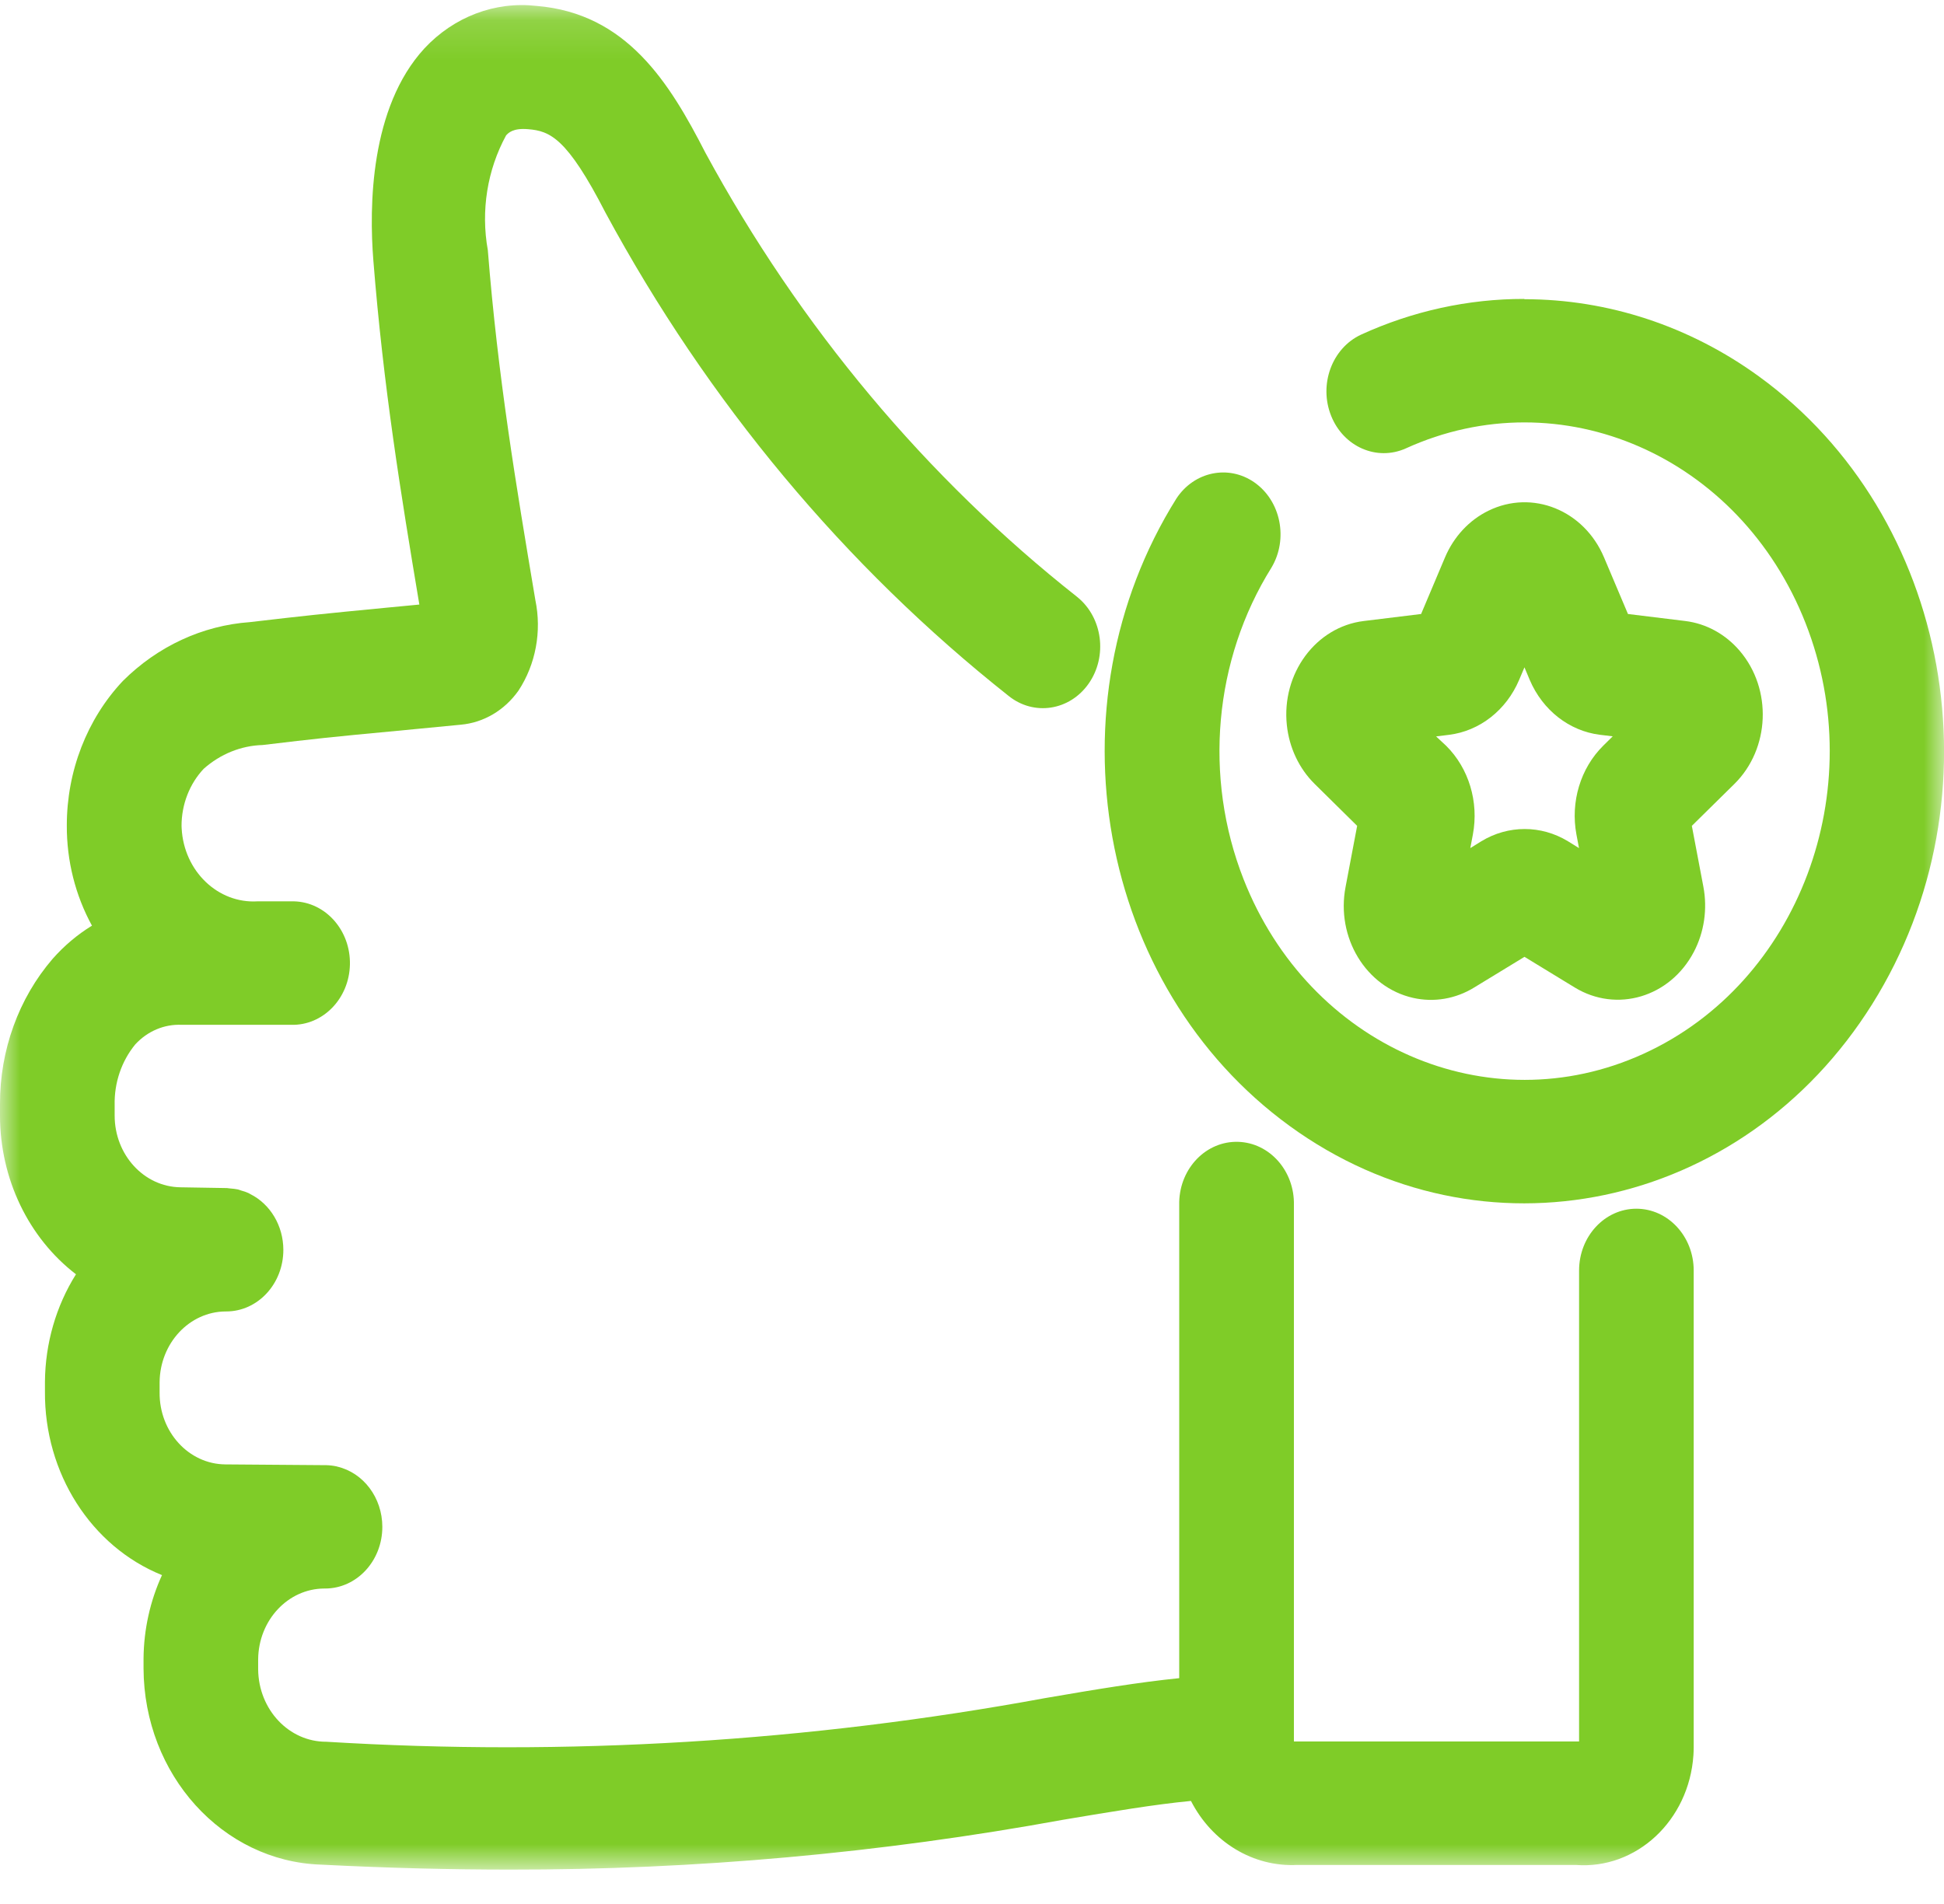 <svg width="49" height="48" viewBox="0 0 49 48" fill="none" xmlns="http://www.w3.org/2000/svg">
<mask id="mask0_204_648" style="mask-type:luminance" maskUnits="userSpaceOnUse" x="0" y="0" width="49" height="48">
<path d="M0 0.137H49V47.137H0V0.137Z" fill="white"/>
</mask>
<g mask="url(#mask0_204_648)">
<path d="M36.524 18.525C37.296 18.429 37.966 17.905 38.29 17.143L38.425 16.824L38.559 17.143C38.884 17.904 39.553 18.428 40.326 18.524L40.65 18.563L40.409 18.801C39.837 19.368 39.582 20.216 39.735 21.037L39.8 21.381L39.521 21.208C38.844 20.797 38.016 20.797 37.339 21.208L37.06 21.381L37.125 21.038C37.279 20.217 37.023 19.368 36.451 18.801L36.198 18.565L36.524 18.525ZM34.208 20.82L33.917 22.355C33.669 23.635 34.431 24.889 35.618 25.157C36.145 25.276 36.694 25.182 37.16 24.894L38.426 24.122L39.691 24.894C40.749 25.541 42.093 25.141 42.693 24.001C42.956 23.502 43.041 22.917 42.935 22.355L42.644 20.82L43.718 19.762C44.614 18.877 44.675 17.376 43.853 16.41C43.494 15.988 43.007 15.721 42.48 15.656L41.034 15.479L40.431 14.053C39.928 12.86 38.622 12.333 37.516 12.876C37.031 13.113 36.643 13.531 36.422 14.053L35.82 15.479L34.374 15.656C33.166 15.804 32.298 16.98 32.436 18.282C32.496 18.85 32.745 19.376 33.136 19.762L34.208 20.82Z" fill="#7FCC28"/>
<path d="M41.247 30.472C40.449 30.472 39.802 31.17 39.802 32.03V43.903C39.778 43.903 39.75 43.903 39.718 43.903H32.697C32.666 43.903 32.638 43.903 32.614 43.903V30.382C32.634 29.522 32.003 28.808 31.205 28.786C30.407 28.764 29.744 29.443 29.723 30.303C29.723 30.329 29.723 30.356 29.723 30.382V42.307C28.72 42.408 27.625 42.589 26.352 42.808C20.367 43.911 14.287 44.281 8.225 43.91C7.285 43.914 6.518 43.101 6.507 42.088V41.831C6.517 40.846 7.259 40.051 8.173 40.047H8.196C8.993 40.046 9.638 39.349 9.637 38.491C9.636 37.76 9.163 37.128 8.499 36.973L8.483 36.968C8.395 36.949 8.305 36.939 8.215 36.937H8.193H8.167L5.679 36.918C4.757 36.91 4.016 36.1 4.023 35.107C4.023 35.101 4.023 35.095 4.023 35.09V34.847C4.032 33.862 4.774 33.067 5.688 33.062H5.703C6.499 33.061 7.143 32.365 7.142 31.508C7.141 30.903 6.815 30.355 6.305 30.101C6.293 30.095 6.281 30.086 6.269 30.08C6.206 30.052 6.141 30.029 6.074 30.012C6.048 30.004 6.023 29.992 5.996 29.986C5.934 29.974 5.872 29.966 5.81 29.962C5.777 29.962 5.747 29.952 5.717 29.951H5.686L4.548 29.932C3.629 29.92 2.889 29.113 2.89 28.122V27.861C2.877 27.298 3.063 26.751 3.41 26.329C3.719 25.994 4.144 25.815 4.582 25.836H7.338C8.136 25.858 8.8 25.179 8.82 24.319C8.84 23.459 8.21 22.744 7.411 22.723C7.387 22.722 7.363 22.722 7.338 22.723H6.494C5.495 22.785 4.637 21.963 4.579 20.887C4.578 20.864 4.577 20.842 4.576 20.82C4.576 20.28 4.777 19.761 5.134 19.382C5.554 19.009 6.077 18.797 6.621 18.782C7.992 18.618 8.34 18.581 10.015 18.424L11.614 18.27C12.191 18.219 12.72 17.906 13.07 17.409C13.504 16.747 13.658 15.918 13.494 15.127C13.009 12.239 12.55 9.511 12.296 6.307C12.117 5.314 12.281 4.286 12.756 3.414C12.812 3.353 12.929 3.223 13.313 3.257C13.86 3.302 14.291 3.472 15.261 5.36C17.836 10.128 21.293 14.274 25.419 17.541C26.056 18.057 26.962 17.919 27.442 17.232C27.921 16.544 27.793 15.569 27.155 15.052C23.351 12.051 20.161 8.239 17.782 3.854C16.873 2.081 15.796 0.337 13.524 0.149C12.479 0.029 11.441 0.422 10.697 1.221C9.327 2.711 9.302 5.212 9.411 6.57C9.664 9.753 10.101 12.439 10.57 15.241L9.752 15.319C8.093 15.479 7.699 15.52 6.298 15.684C5.105 15.769 3.975 16.292 3.097 17.167C2.192 18.128 1.683 19.442 1.684 20.812C1.68 21.699 1.899 22.571 2.318 23.336C1.951 23.561 1.617 23.843 1.326 24.173C0.469 25.169 -0.005 26.479 3.92325e-05 27.838V28.092V28.131C0.003 29.717 0.716 31.204 1.915 32.125C1.412 32.926 1.14 33.869 1.133 34.836V35.078C1.116 37.136 2.294 38.986 4.083 39.709C3.784 40.362 3.625 41.079 3.618 41.807V42.062C3.629 44.738 5.605 46.925 8.087 47.008C9.791 47.095 11.376 47.133 12.852 47.133C17.525 47.139 22.189 46.719 26.796 45.877C28.037 45.669 29.093 45.491 30.019 45.402C30.553 46.445 31.591 47.071 32.695 47.016H39.717C41.245 47.134 42.573 45.896 42.684 44.249C42.688 44.183 42.691 44.117 42.691 44.051V32.03C42.691 31.17 42.044 30.472 41.245 30.472" fill="#7FCC28"/>
<path d="M38.423 7.536C37.008 7.534 35.607 7.841 34.305 8.437C33.572 8.779 33.236 9.696 33.553 10.485C33.866 11.265 34.702 11.63 35.431 11.306C39.343 9.523 43.855 11.494 45.51 15.708C47.165 19.923 45.336 24.785 41.424 26.567C37.513 28.35 33 26.379 31.345 22.165C30.333 19.587 30.597 16.633 32.048 14.31C32.479 13.587 32.284 12.623 31.613 12.158C30.963 11.709 30.1 11.888 29.653 12.567C26.387 17.785 27.665 24.868 32.508 28.387C37.351 31.907 43.925 30.53 47.192 25.312C50.459 20.094 49.181 13.011 44.337 9.491C42.59 8.221 40.53 7.543 38.423 7.543" fill="#7FCC28"/>
</g>
</svg>
